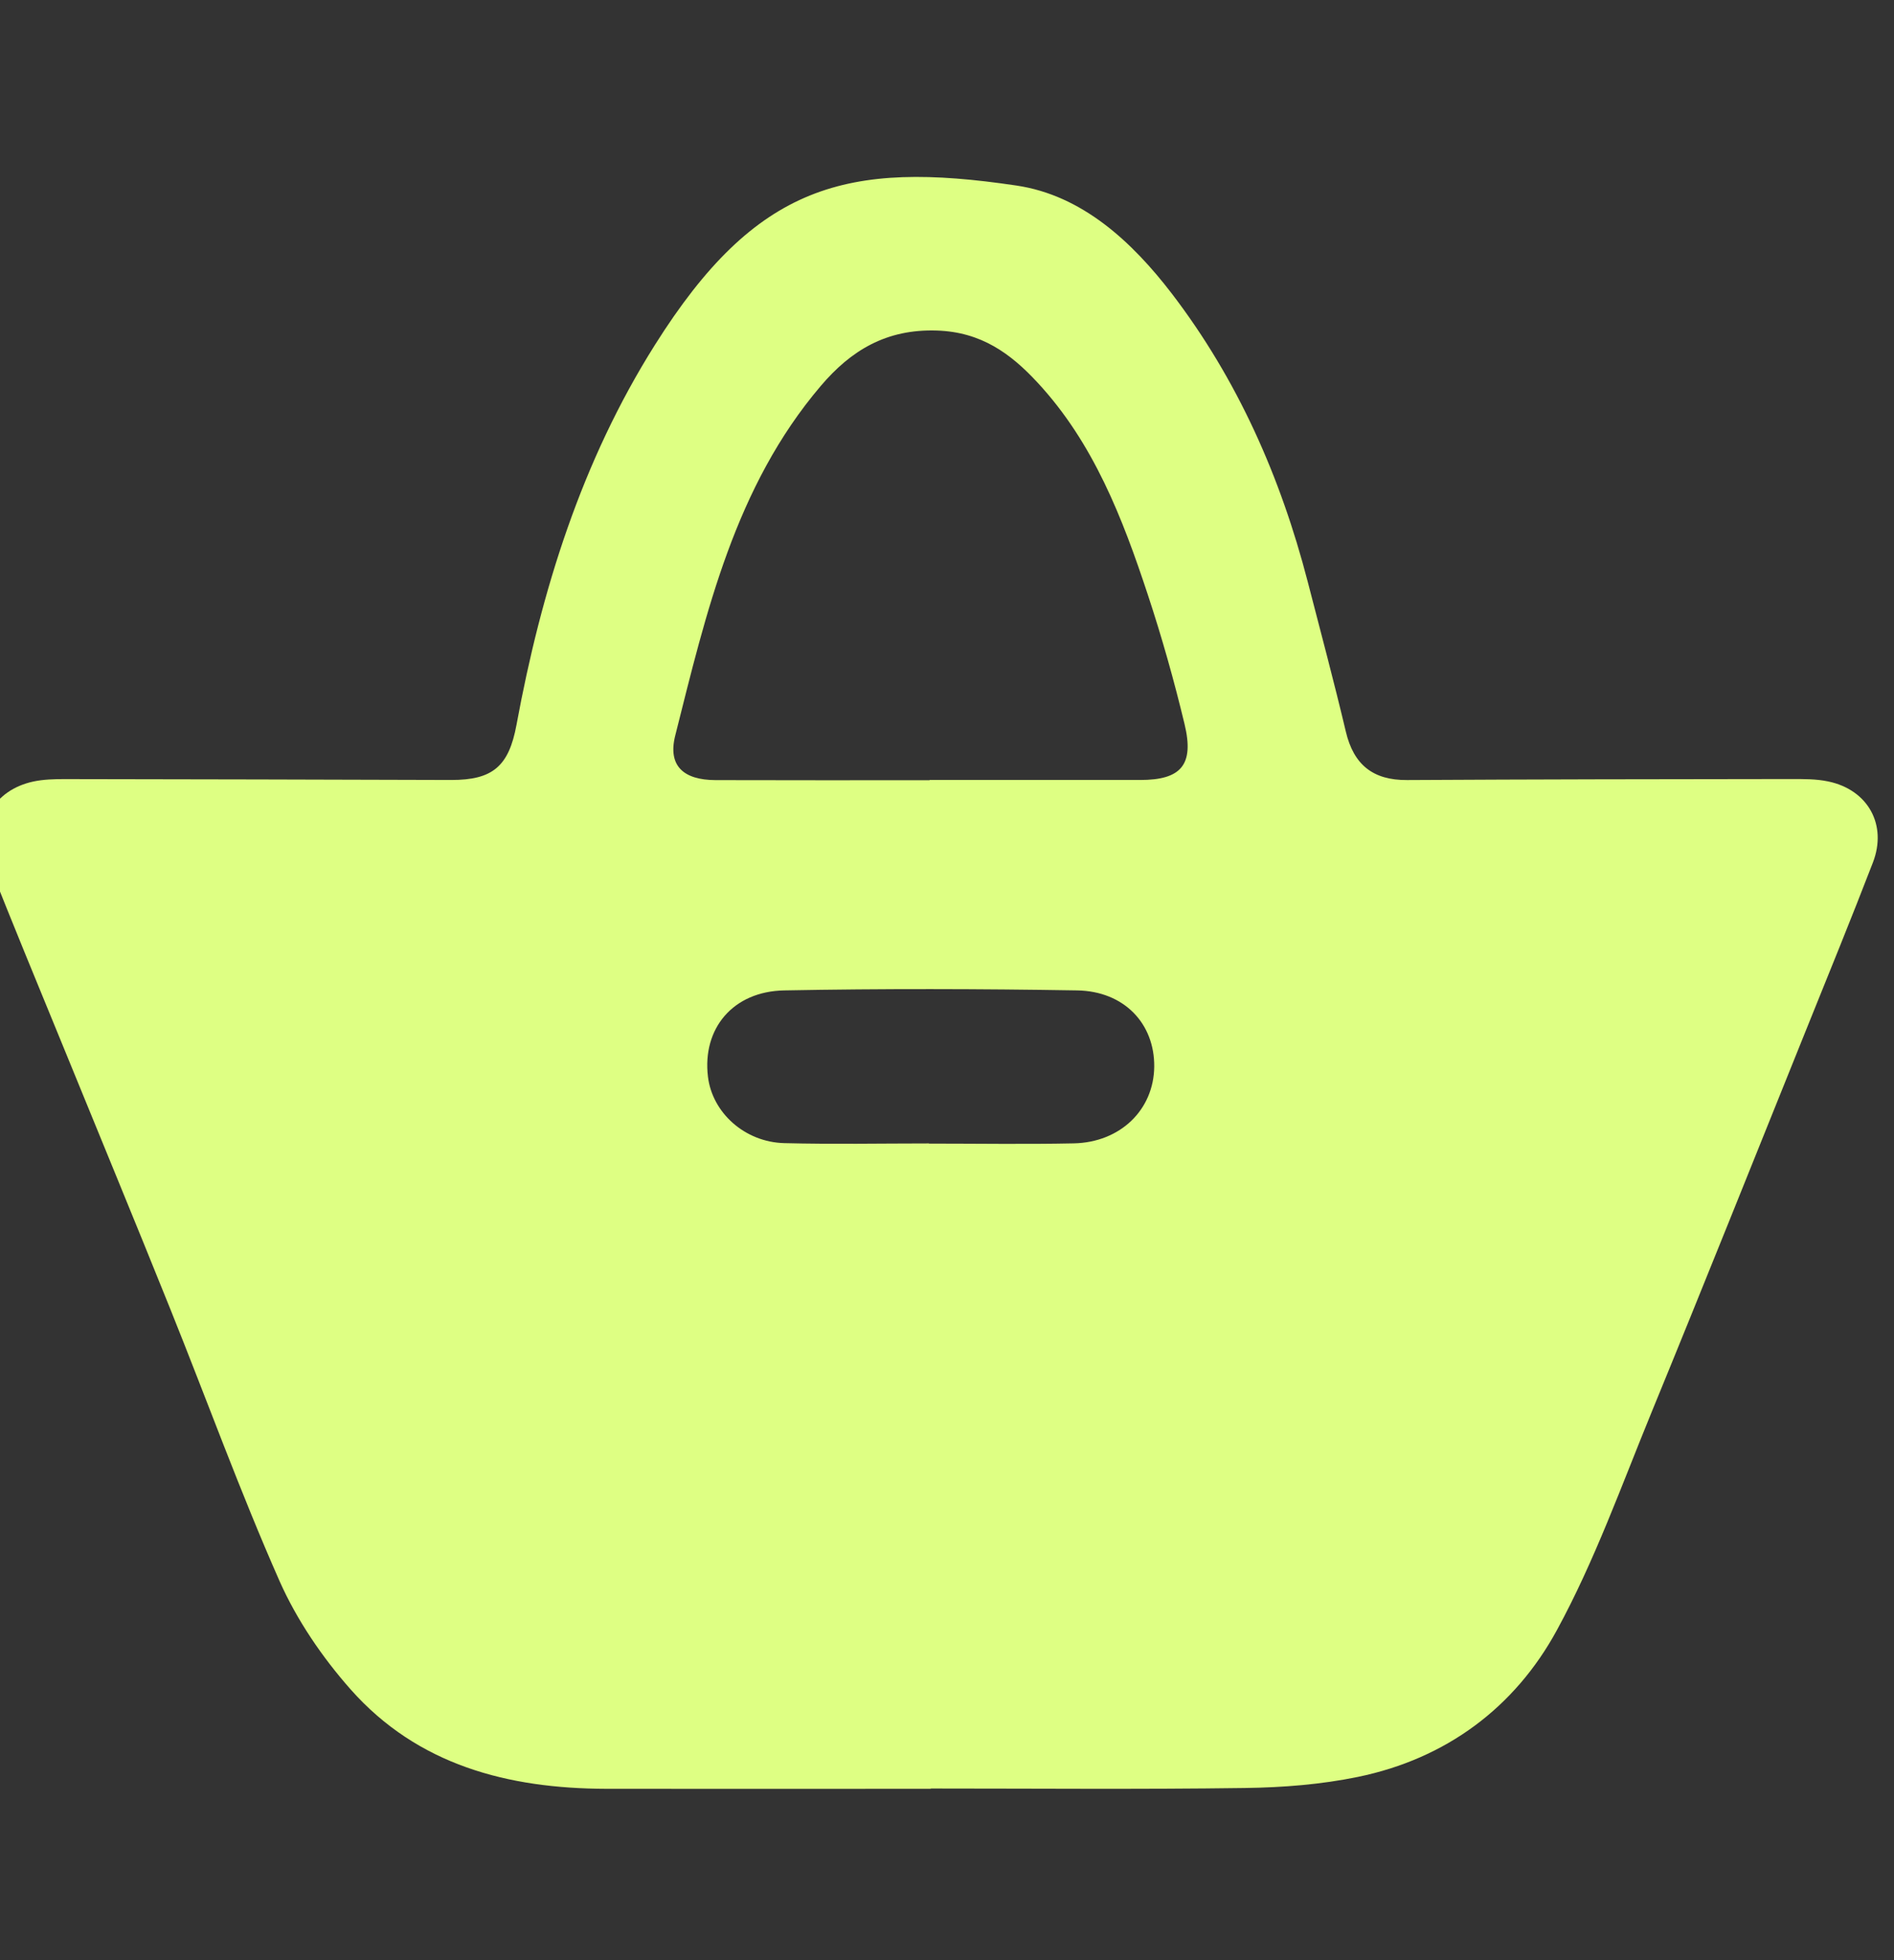 <svg width="58" height="60" viewBox="0 0 58 60" fill="none" xmlns="http://www.w3.org/2000/svg">
<rect x="0" y="0" width="58" height="60" fill="#333333" stroke="none"/>
<g clip-path="url(#clip0_188_10042)">
<path d="M28.5 54.755C25.185 54.755 21.871 54.761 18.556 54.755C15.559 54.746 12.796 54.036 10.736 51.711C9.868 50.729 9.092 49.592 8.561 48.397C7.353 45.664 6.334 42.849 5.218 40.076C4.13 37.37 3.013 34.675 1.912 31.977C1.153 30.121 0.381 28.27 -0.351 26.404C-0.803 25.251 -0.196 24.184 1.021 23.922C1.328 23.857 1.652 23.848 1.968 23.848C5.918 23.852 9.866 23.864 13.816 23.875C15.085 23.877 15.582 23.461 15.817 22.185C16.576 18.07 17.815 14.111 20.056 10.557C23.155 5.637 25.926 4.906 31.131 5.68C33.137 5.978 34.667 7.399 35.887 8.99C37.899 11.62 39.215 14.601 40.045 17.801C40.441 19.332 40.849 20.858 41.214 22.396C41.453 23.407 42.044 23.884 43.087 23.877C47.001 23.855 50.915 23.85 54.83 23.846C55.217 23.846 55.613 23.841 55.987 23.92C57.204 24.175 57.799 25.247 57.354 26.402C56.696 28.107 56.005 29.801 55.32 31.497C53.742 35.41 52.178 39.328 50.575 43.231C49.655 45.474 48.832 47.779 47.677 49.898C46.386 52.271 44.284 53.833 41.587 54.39C40.457 54.623 39.282 54.715 38.127 54.73C34.918 54.775 31.709 54.746 28.502 54.746V54.753L28.5 54.755ZM28.468 23.882C28.468 23.882 28.468 23.877 28.468 23.875C30.617 23.875 32.767 23.875 34.916 23.875C36.167 23.875 36.577 23.414 36.274 22.163C35.954 20.831 35.581 19.509 35.151 18.208C34.377 15.865 33.49 13.56 31.771 11.709C30.95 10.823 30.05 10.163 28.694 10.118C27.139 10.066 26.056 10.729 25.134 11.814C22.508 14.9 21.631 18.732 20.678 22.514C20.443 23.445 20.933 23.875 21.911 23.879C24.095 23.886 26.279 23.882 28.466 23.882H28.468ZM28.448 35.002C28.448 35.002 28.448 35.002 28.448 35.005C29.925 35.005 31.402 35.029 32.879 34.998C34.312 34.969 35.334 33.966 35.346 32.648C35.357 31.336 34.43 30.34 32.984 30.316C29.997 30.267 27.007 30.26 24.019 30.316C22.439 30.345 21.501 31.489 21.68 32.959C21.812 34.058 22.804 34.96 24.017 34.991C25.494 35.029 26.971 35 28.448 35V35.002Z" fill="#DEFF83"/>
</g>
<defs>
<clipPath id="clip0_188_10042">
<rect width="58" height="60" fill="white"/>
</clipPath>
</defs>
</svg>
